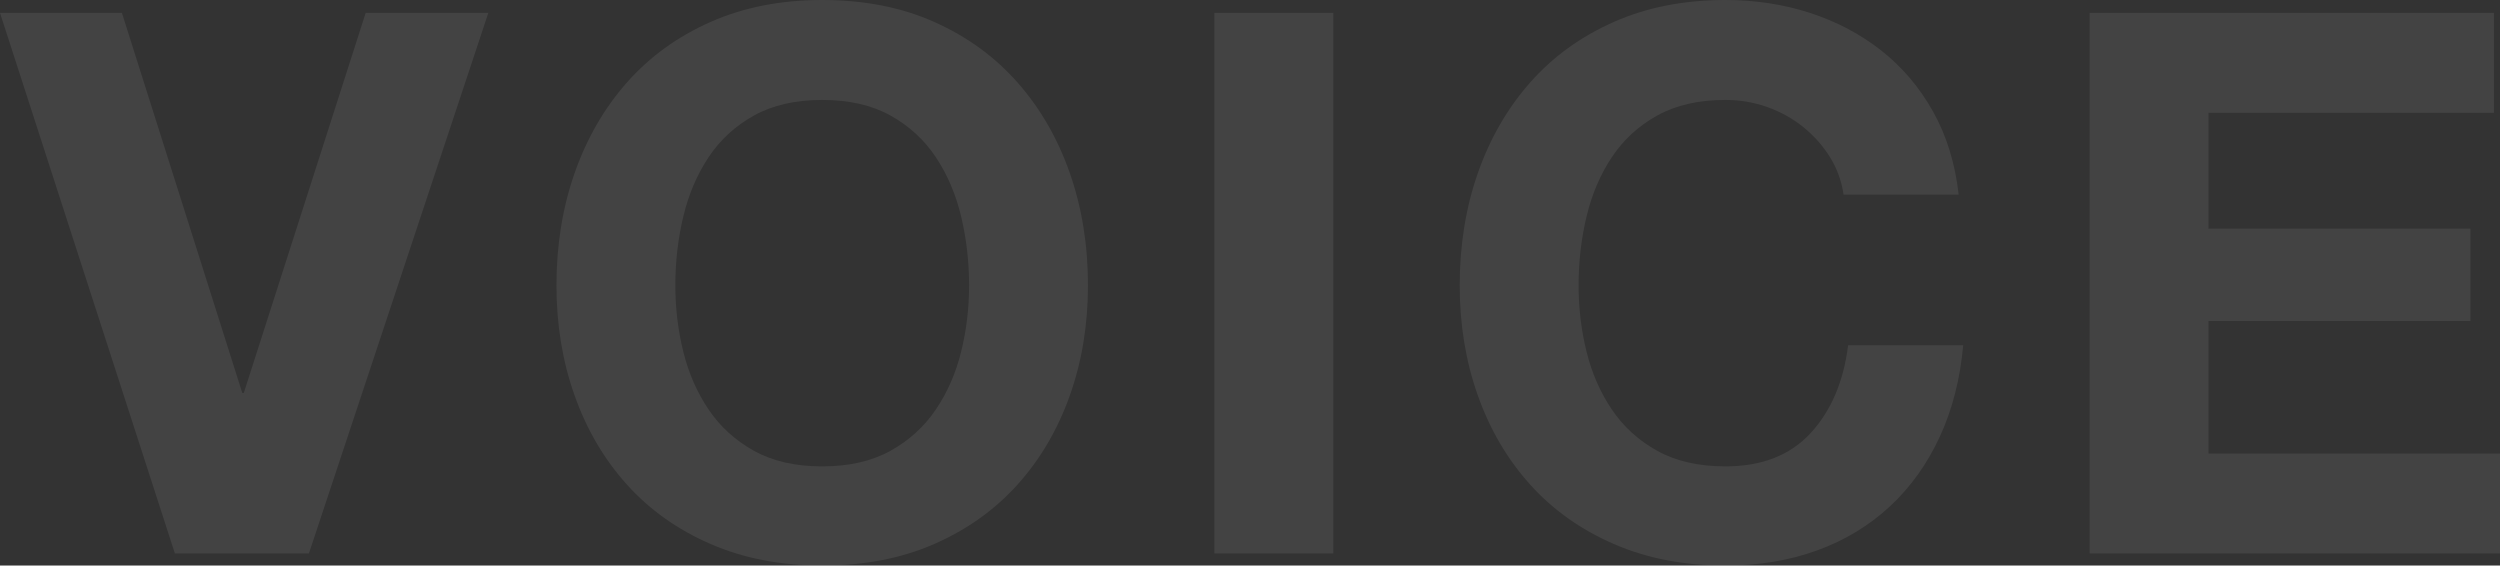 <?xml version="1.0" encoding="utf-8"?>
<!-- Generator: Adobe Illustrator 27.0.0, SVG Export Plug-In . SVG Version: 6.00 Build 0)  -->
<svg version="1.1" id="レイヤー_1" xmlns="http://www.w3.org/2000/svg" xmlns:xlink="http://www.w3.org/1999/xlink" x="0px"
	 y="0px" width="406.145px" height="91.881px" viewBox="0 0 406.145 91.881"
	 style="enable-background:new 0 0 406.145 91.881;" xml:space="preserve">
<rect x="0" y="0" width="406.145" height="91.881" fill="#333333" stroke="none"/>
<style type="text/css">
	.st0{opacity:0.08;}
	.st1{fill:#FFFFFF;}
</style>
<g class="st0">
	<path class="st1" d="M28.413,89.913L0,2.091h19.804l19.557,61.746h0.246L59.409,2.091h19.926L50.185,89.913
		H28.413z"/>
	<path class="st1" d="M93.355,28.105c1.968-5.615,4.797-10.517,8.487-14.698
		c3.689-4.183,8.22-7.461,13.591-9.84C120.804,1.189,126.852,0,133.576,0
		c6.806,0,12.873,1.189,18.204,3.567c5.329,2.379,9.84,5.657,13.53,9.84
		c3.69,4.182,6.519,9.083,8.487,14.698c1.968,5.618,2.951,11.706,2.951,18.266
		c0,6.396-0.983,12.361-2.951,17.896c-1.969,5.536-4.797,10.354-8.487,14.452
		c-3.69,4.102-8.201,7.32-13.53,9.656c-5.331,2.338-11.398,3.506-18.204,3.506
		c-6.725,0-12.772-1.168-18.143-3.506c-5.371-2.336-9.901-5.555-13.591-9.656
		c-3.69-4.098-6.52-8.916-8.487-14.452c-1.968-5.535-2.952-11.501-2.952-17.896
		C90.403,39.812,91.388,33.724,93.355,28.105z M111.006,57.134c0.861,3.486,2.233,6.623,4.121,9.409
		c1.885,2.79,4.345,5.024,7.38,6.704c3.032,1.682,6.723,2.521,11.069,2.521
		c4.346,0,8.036-0.84,11.07-2.521c3.033-1.68,5.493-3.914,7.38-6.704
		c1.886-2.786,3.26-5.923,4.121-9.409c0.86-3.484,1.291-7.072,1.291-10.763
		c0-3.854-0.431-7.584-1.291-11.193c-0.861-3.607-2.235-6.826-4.121-9.655
		c-1.887-2.829-4.347-5.083-7.38-6.765c-3.034-1.68-6.725-2.521-11.07-2.521
		c-4.347,0-8.037,0.842-11.069,2.521c-3.035,1.682-5.495,3.936-7.38,6.765
		c-1.888,2.829-3.26,6.048-4.121,9.655c-0.861,3.609-1.291,7.34-1.291,11.193
		C109.715,50.062,110.145,53.649,111.006,57.134z"/>
	<path class="st1" d="M216.602,2.091V89.913h-19.311V2.091H216.602z"/>
	<path class="st1" d="M297.29,25.522c-1.149-1.845-2.583-3.463-4.306-4.858
		c-1.722-1.394-3.67-2.479-5.842-3.26c-2.174-0.778-4.449-1.168-6.827-1.168
		c-4.347,0-8.037,0.842-11.069,2.521c-3.035,1.682-5.495,3.936-7.38,6.765
		c-1.888,2.829-3.26,6.048-4.121,9.655c-0.861,3.609-1.291,7.34-1.291,11.193
		c0,3.69,0.43,7.278,1.291,10.763c0.861,3.486,2.233,6.623,4.121,9.409
		c1.885,2.79,4.345,5.024,7.38,6.704c3.032,1.682,6.723,2.521,11.069,2.521
		c5.904,0,10.517-1.803,13.838-5.412c3.321-3.607,5.351-8.364,6.089-14.268h18.695
		c-0.492,5.495-1.764,10.455-3.812,14.883c-2.051,4.428-4.757,8.201-8.118,11.316
		c-3.363,3.117-7.3,5.494-11.808,7.133c-4.511,1.641-9.472,2.461-14.884,2.461
		c-6.725,0-12.772-1.168-18.143-3.506c-5.371-2.336-9.901-5.555-13.591-9.656
		c-3.69-4.098-6.52-8.916-8.487-14.452c-1.968-5.535-2.952-11.501-2.952-17.896
		c0-6.56,0.984-12.647,2.952-18.266c1.968-5.615,4.797-10.517,8.487-14.698
		c3.689-4.183,8.22-7.461,13.591-9.84C267.543,1.189,273.591,0,280.315,0
		c4.838,0,9.41,0.697,13.715,2.091c4.305,1.396,8.158,3.425,11.562,6.089
		c3.402,2.666,6.212,5.966,8.426,9.901s3.607,8.446,4.183,13.53h-18.696
		C299.175,29.397,298.438,27.367,297.29,25.522z"/>
	<path class="st1" d="M405.16,2.091v16.236h-46.371v18.819h42.559v15.006h-42.559v21.524h47.355V89.913
		h-66.666V2.091H405.16z"/>
</g>
</svg>

